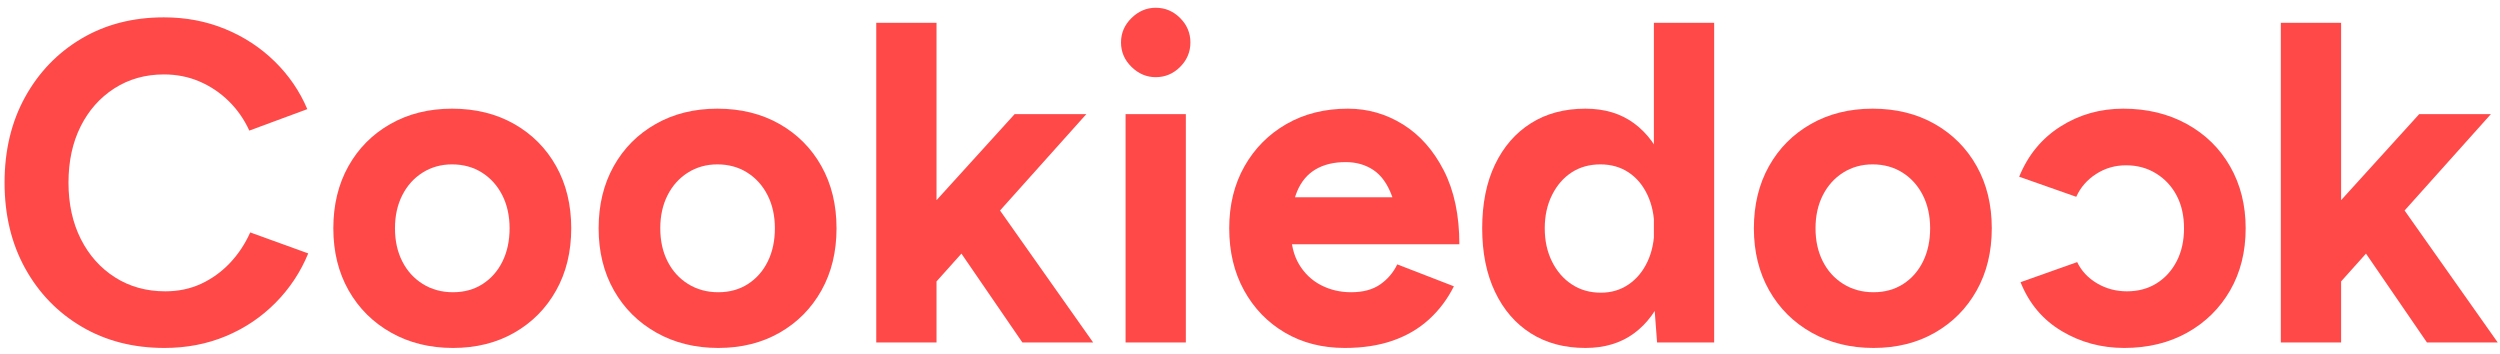 <?xml version="1.0" encoding="UTF-8"?>
<svg width="219px" height="31px" viewBox="0 0 219 31" version="1.1" xmlns="http://www.w3.org/2000/svg" xmlns:xlink="http://www.w3.org/1999/xlink">
    <title>Cookiedock</title>
    <g id="Page-1" stroke="none" stroke-width="1" fill="none" fill-rule="evenodd">
        <g id="Artboard" transform="translate(-82, -119)" fill="#FF4949" fill-rule="nonzero">
            <g id="Cookiedock" transform="translate(82.4, 119.68)">
                <path d="M14,29.8 C11.28,29.8 8.867,29.18 6.76,27.94 C4.653,26.7 3,24.993 1.8,22.82 C0.6,20.647 0,18.147 0,15.32 C0,12.493 0.6,9.993 1.8,7.82 C3,5.647 4.647,3.94 6.74,2.7 C8.833,1.46 11.24,0.84 13.96,0.84 C15.88,0.84 17.667,1.18 19.32,1.86 C20.973,2.54 22.42,3.487 23.66,4.7 C24.9,5.913 25.853,7.307 26.52,8.88 L21.44,10.76 C20.987,9.773 20.387,8.913 19.64,8.18 C18.893,7.447 18.04,6.873 17.08,6.46 C16.12,6.047 15.08,5.84 13.96,5.84 C12.333,5.84 10.887,6.247 9.62,7.06 C8.353,7.873 7.367,8.987 6.66,10.4 C5.953,11.813 5.6,13.453 5.6,15.32 C5.6,17.187 5.96,18.833 6.68,20.26 C7.4,21.687 8.4,22.807 9.68,23.62 C10.96,24.433 12.427,24.84 14.08,24.84 C15.227,24.84 16.273,24.62 17.22,24.18 C18.167,23.74 19.007,23.133 19.74,22.36 C20.473,21.587 21.067,20.693 21.52,19.68 L26.6,21.52 C25.933,23.147 24.98,24.587 23.74,25.84 C22.5,27.093 21.053,28.067 19.4,28.76 C17.747,29.453 15.947,29.8 14,29.8 Z" id="Path"></path>
                <path d="M39.28,29.8 C37.253,29.8 35.447,29.353 33.86,28.46 C32.273,27.567 31.033,26.333 30.14,24.76 C29.247,23.187 28.8,21.373 28.8,19.32 C28.8,17.267 29.24,15.453 30.12,13.88 C31,12.307 32.227,11.073 33.8,10.18 C35.373,9.287 37.173,8.84 39.2,8.84 C41.253,8.84 43.067,9.287 44.64,10.18 C46.213,11.073 47.44,12.307 48.32,13.88 C49.2,15.453 49.64,17.267 49.64,19.32 C49.64,21.373 49.2,23.187 48.32,24.76 C47.44,26.333 46.22,27.567 44.66,28.46 C43.1,29.353 41.307,29.8 39.28,29.8 Z M39.28,24.92 C40.267,24.92 41.133,24.68 41.88,24.2 C42.627,23.72 43.207,23.06 43.62,22.22 C44.033,21.38 44.24,20.413 44.24,19.32 C44.24,18.227 44.027,17.26 43.6,16.42 C43.173,15.58 42.58,14.92 41.82,14.44 C41.06,13.96 40.187,13.72 39.2,13.72 C38.24,13.72 37.38,13.96 36.62,14.44 C35.86,14.92 35.267,15.58 34.84,16.42 C34.413,17.26 34.2,18.227 34.2,19.32 C34.2,20.413 34.413,21.38 34.84,22.22 C35.267,23.06 35.867,23.72 36.64,24.2 C37.413,24.68 38.293,24.92 39.28,24.92 Z" id="Shape"></path>
                <path d="M62.52,29.8 C60.493,29.8 58.687,29.353 57.1,28.46 C55.513,27.567 54.273,26.333 53.38,24.76 C52.487,23.187 52.04,21.373 52.04,19.32 C52.04,17.267 52.48,15.453 53.36,13.88 C54.24,12.307 55.467,11.073 57.04,10.18 C58.613,9.287 60.413,8.84 62.44,8.84 C64.493,8.84 66.307,9.287 67.88,10.18 C69.453,11.073 70.68,12.307 71.56,13.88 C72.44,15.453 72.88,17.267 72.88,19.32 C72.88,21.373 72.44,23.187 71.56,24.76 C70.68,26.333 69.46,27.567 67.9,28.46 C66.34,29.353 64.547,29.8 62.52,29.8 Z M62.52,24.92 C63.507,24.92 64.373,24.68 65.12,24.2 C65.867,23.72 66.447,23.06 66.86,22.22 C67.273,21.38 67.48,20.413 67.48,19.32 C67.48,18.227 67.267,17.26 66.84,16.42 C66.413,15.58 65.82,14.92 65.06,14.44 C64.3,13.96 63.427,13.72 62.44,13.72 C61.48,13.72 60.62,13.96 59.86,14.44 C59.1,14.92 58.507,15.58 58.08,16.42 C57.653,17.26 57.44,18.227 57.44,19.32 C57.44,20.413 57.653,21.38 58.08,22.22 C58.507,23.06 59.107,23.72 59.88,24.2 C60.653,24.68 61.533,24.92 62.52,24.92 Z" id="Shape"></path>
                <path d="M81.4,24.24 L78.24,20.6 L88.48,9.32 L94.76,9.32 L81.4,24.24 Z M76.36,29.32 L76.36,1.32 L81.64,1.32 L81.64,29.32 L76.36,29.32 Z M89.16,29.32 L82.52,19.64 L85.96,16 L95.36,29.32 L89.16,29.32 Z" id="Shape"></path>
                <path d="M98.2,29.32 L98.2,9.32 L103.48,9.32 L103.48,29.32 L98.2,29.32 Z M100.84,6.08 C100.04,6.08 99.333,5.78 98.72,5.18 C98.107,4.58 97.8,3.867 97.8,3.04 C97.8,2.213 98.107,1.5 98.72,0.9 C99.333,0.3 100.04,0 100.84,0 C101.667,0 102.38,0.3 102.98,0.9 C103.58,1.5 103.88,2.213 103.88,3.04 C103.88,3.867 103.58,4.58 102.98,5.18 C102.38,5.78 101.667,6.08 100.84,6.08 Z" id="Shape"></path>
                <path d="M117.4,29.8 C115.427,29.8 113.68,29.353 112.16,28.46 C110.64,27.567 109.447,26.333 108.58,24.76 C107.713,23.187 107.28,21.373 107.28,19.32 C107.28,17.267 107.727,15.453 108.62,13.88 C109.513,12.307 110.74,11.073 112.3,10.18 C113.86,9.287 115.653,8.84 117.68,8.84 C119.413,8.84 121.02,9.3 122.5,10.22 C123.98,11.14 125.173,12.487 126.08,14.26 C126.987,16.033 127.44,18.187 127.44,20.72 L122.08,20.72 C122.107,18.96 121.927,17.553 121.54,16.5 C121.153,15.447 120.613,14.687 119.92,14.22 C119.227,13.753 118.413,13.52 117.48,13.52 C116.44,13.52 115.56,13.733 114.84,14.16 C114.12,14.587 113.58,15.233 113.22,16.1 C112.86,16.967 112.68,18.093 112.68,19.48 C112.68,20.68 112.92,21.68 113.4,22.48 C113.88,23.28 114.52,23.887 115.32,24.3 C116.12,24.713 117,24.92 117.96,24.92 C119,24.92 119.847,24.693 120.5,24.24 C121.153,23.787 121.653,23.2 122,22.48 L126.96,24.4 C126.4,25.52 125.673,26.487 124.78,27.3 C123.887,28.113 122.827,28.733 121.6,29.16 C120.373,29.587 118.973,29.8 117.4,29.8 Z M110.72,20.72 L110.76,16.6 L124.84,16.6 L124.84,20.72 L110.72,20.72 Z" id="Shape"></path>
                <path d="M144.76,29.32 L144.48,25.6 L144.48,1.32 L149.76,1.32 L149.76,29.32 L144.76,29.32 Z M138.48,29.8 C136.64,29.8 135.047,29.373 133.7,28.52 C132.353,27.667 131.307,26.453 130.56,24.88 C129.813,23.307 129.44,21.453 129.44,19.32 C129.44,17.16 129.813,15.3 130.56,13.74 C131.307,12.18 132.353,10.973 133.7,10.12 C135.047,9.267 136.64,8.84 138.48,8.84 C140.16,8.84 141.58,9.267 142.74,10.12 C143.9,10.973 144.787,12.18 145.4,13.74 C146.013,15.3 146.32,17.16 146.32,19.32 C146.32,21.453 146.013,23.307 145.4,24.88 C144.787,26.453 143.9,27.667 142.74,28.52 C141.58,29.373 140.16,29.8 138.48,29.8 Z M139.84,24.96 C140.747,24.96 141.553,24.72 142.26,24.24 C142.967,23.76 143.52,23.093 143.92,22.24 C144.32,21.387 144.52,20.413 144.52,19.32 C144.52,18.227 144.32,17.253 143.92,16.4 C143.52,15.547 142.967,14.887 142.26,14.42 C141.553,13.953 140.733,13.72 139.8,13.72 C138.84,13.72 138,13.953 137.28,14.42 C136.56,14.887 135.987,15.547 135.56,16.4 C135.133,17.253 134.92,18.227 134.92,19.32 C134.92,20.413 135.133,21.387 135.56,22.24 C135.987,23.093 136.567,23.76 137.3,24.24 C138.033,24.72 138.88,24.96 139.84,24.96 Z" id="Shape"></path>
                <path d="M163.72,29.8 C161.693,29.8 159.887,29.353 158.3,28.46 C156.713,27.567 155.473,26.333 154.58,24.76 C153.687,23.187 153.24,21.373 153.24,19.32 C153.24,17.267 153.68,15.453 154.56,13.88 C155.44,12.307 156.667,11.073 158.24,10.18 C159.813,9.287 161.613,8.84 163.64,8.84 C165.693,8.84 167.507,9.287 169.08,10.18 C170.653,11.073 171.88,12.307 172.76,13.88 C173.64,15.453 174.08,17.267 174.08,19.32 C174.08,21.373 173.64,23.187 172.76,24.76 C171.88,26.333 170.66,27.567 169.1,28.46 C167.54,29.353 165.747,29.8 163.72,29.8 Z M163.72,24.92 C164.707,24.92 165.573,24.68 166.32,24.2 C167.067,23.72 167.647,23.06 168.06,22.22 C168.473,21.38 168.68,20.413 168.68,19.32 C168.68,18.227 168.467,17.26 168.04,16.42 C167.613,15.58 167.02,14.92 166.26,14.44 C165.5,13.96 164.627,13.72 163.64,13.72 C162.68,13.72 161.82,13.96 161.06,14.44 C160.3,14.92 159.707,15.58 159.28,16.42 C158.853,17.26 158.64,18.227 158.64,19.32 C158.64,20.413 158.853,21.38 159.28,22.22 C159.707,23.06 160.307,23.72 161.08,24.2 C161.853,24.68 162.733,24.92 163.72,24.92 Z" id="Shape"></path>
                <path d="M187.2,29.8 C185.12,29.8 183.267,29.353 181.64,28.46 C180.013,27.567 178.747,26.327 177.84,24.74 C176.933,23.153 176.48,21.347 176.48,19.32 C176.48,17.267 176.933,15.453 177.84,13.88 C178.747,12.307 180,11.073 181.6,10.18 C183.2,9.287 185.04,8.84 187.12,8.84 C189.12,8.84 190.947,9.333 192.6,10.32 C194.253,11.307 195.453,12.733 196.2,14.6 L191.24,16.36 C190.867,15.587 190.287,14.967 189.5,14.5 C188.713,14.033 187.84,13.8 186.88,13.8 C185.893,13.8 185.027,14.033 184.28,14.5 C183.533,14.967 182.947,15.613 182.52,16.44 C182.093,17.267 181.88,18.227 181.88,19.32 C181.88,20.413 182.093,21.367 182.52,22.18 C182.947,22.993 183.547,23.64 184.32,24.12 C185.093,24.6 185.973,24.84 186.96,24.84 C187.92,24.84 188.793,24.587 189.58,24.08 C190.367,23.573 190.947,22.907 191.32,22.08 L196.32,23.84 C195.547,25.733 194.34,27.2 192.7,28.24 C191.06,29.28 189.227,29.8 187.2,29.8 Z" id="Path" transform="translate(186.4, 19.32) rotate(-180) translate(-186.4, -19.32)"></path>
                <path d="M204.44,24.24 L201.28,20.6 L211.52,9.32 L217.8,9.32 L204.44,24.24 Z M199.4,29.32 L199.4,1.32 L204.68,1.32 L204.68,29.32 L199.4,29.32 Z M212.2,29.32 L205.56,19.64 L209,16 L218.4,29.32 L212.2,29.32 Z" id="Shape"></path>
            </g>
        </g>
    </g>
</svg>